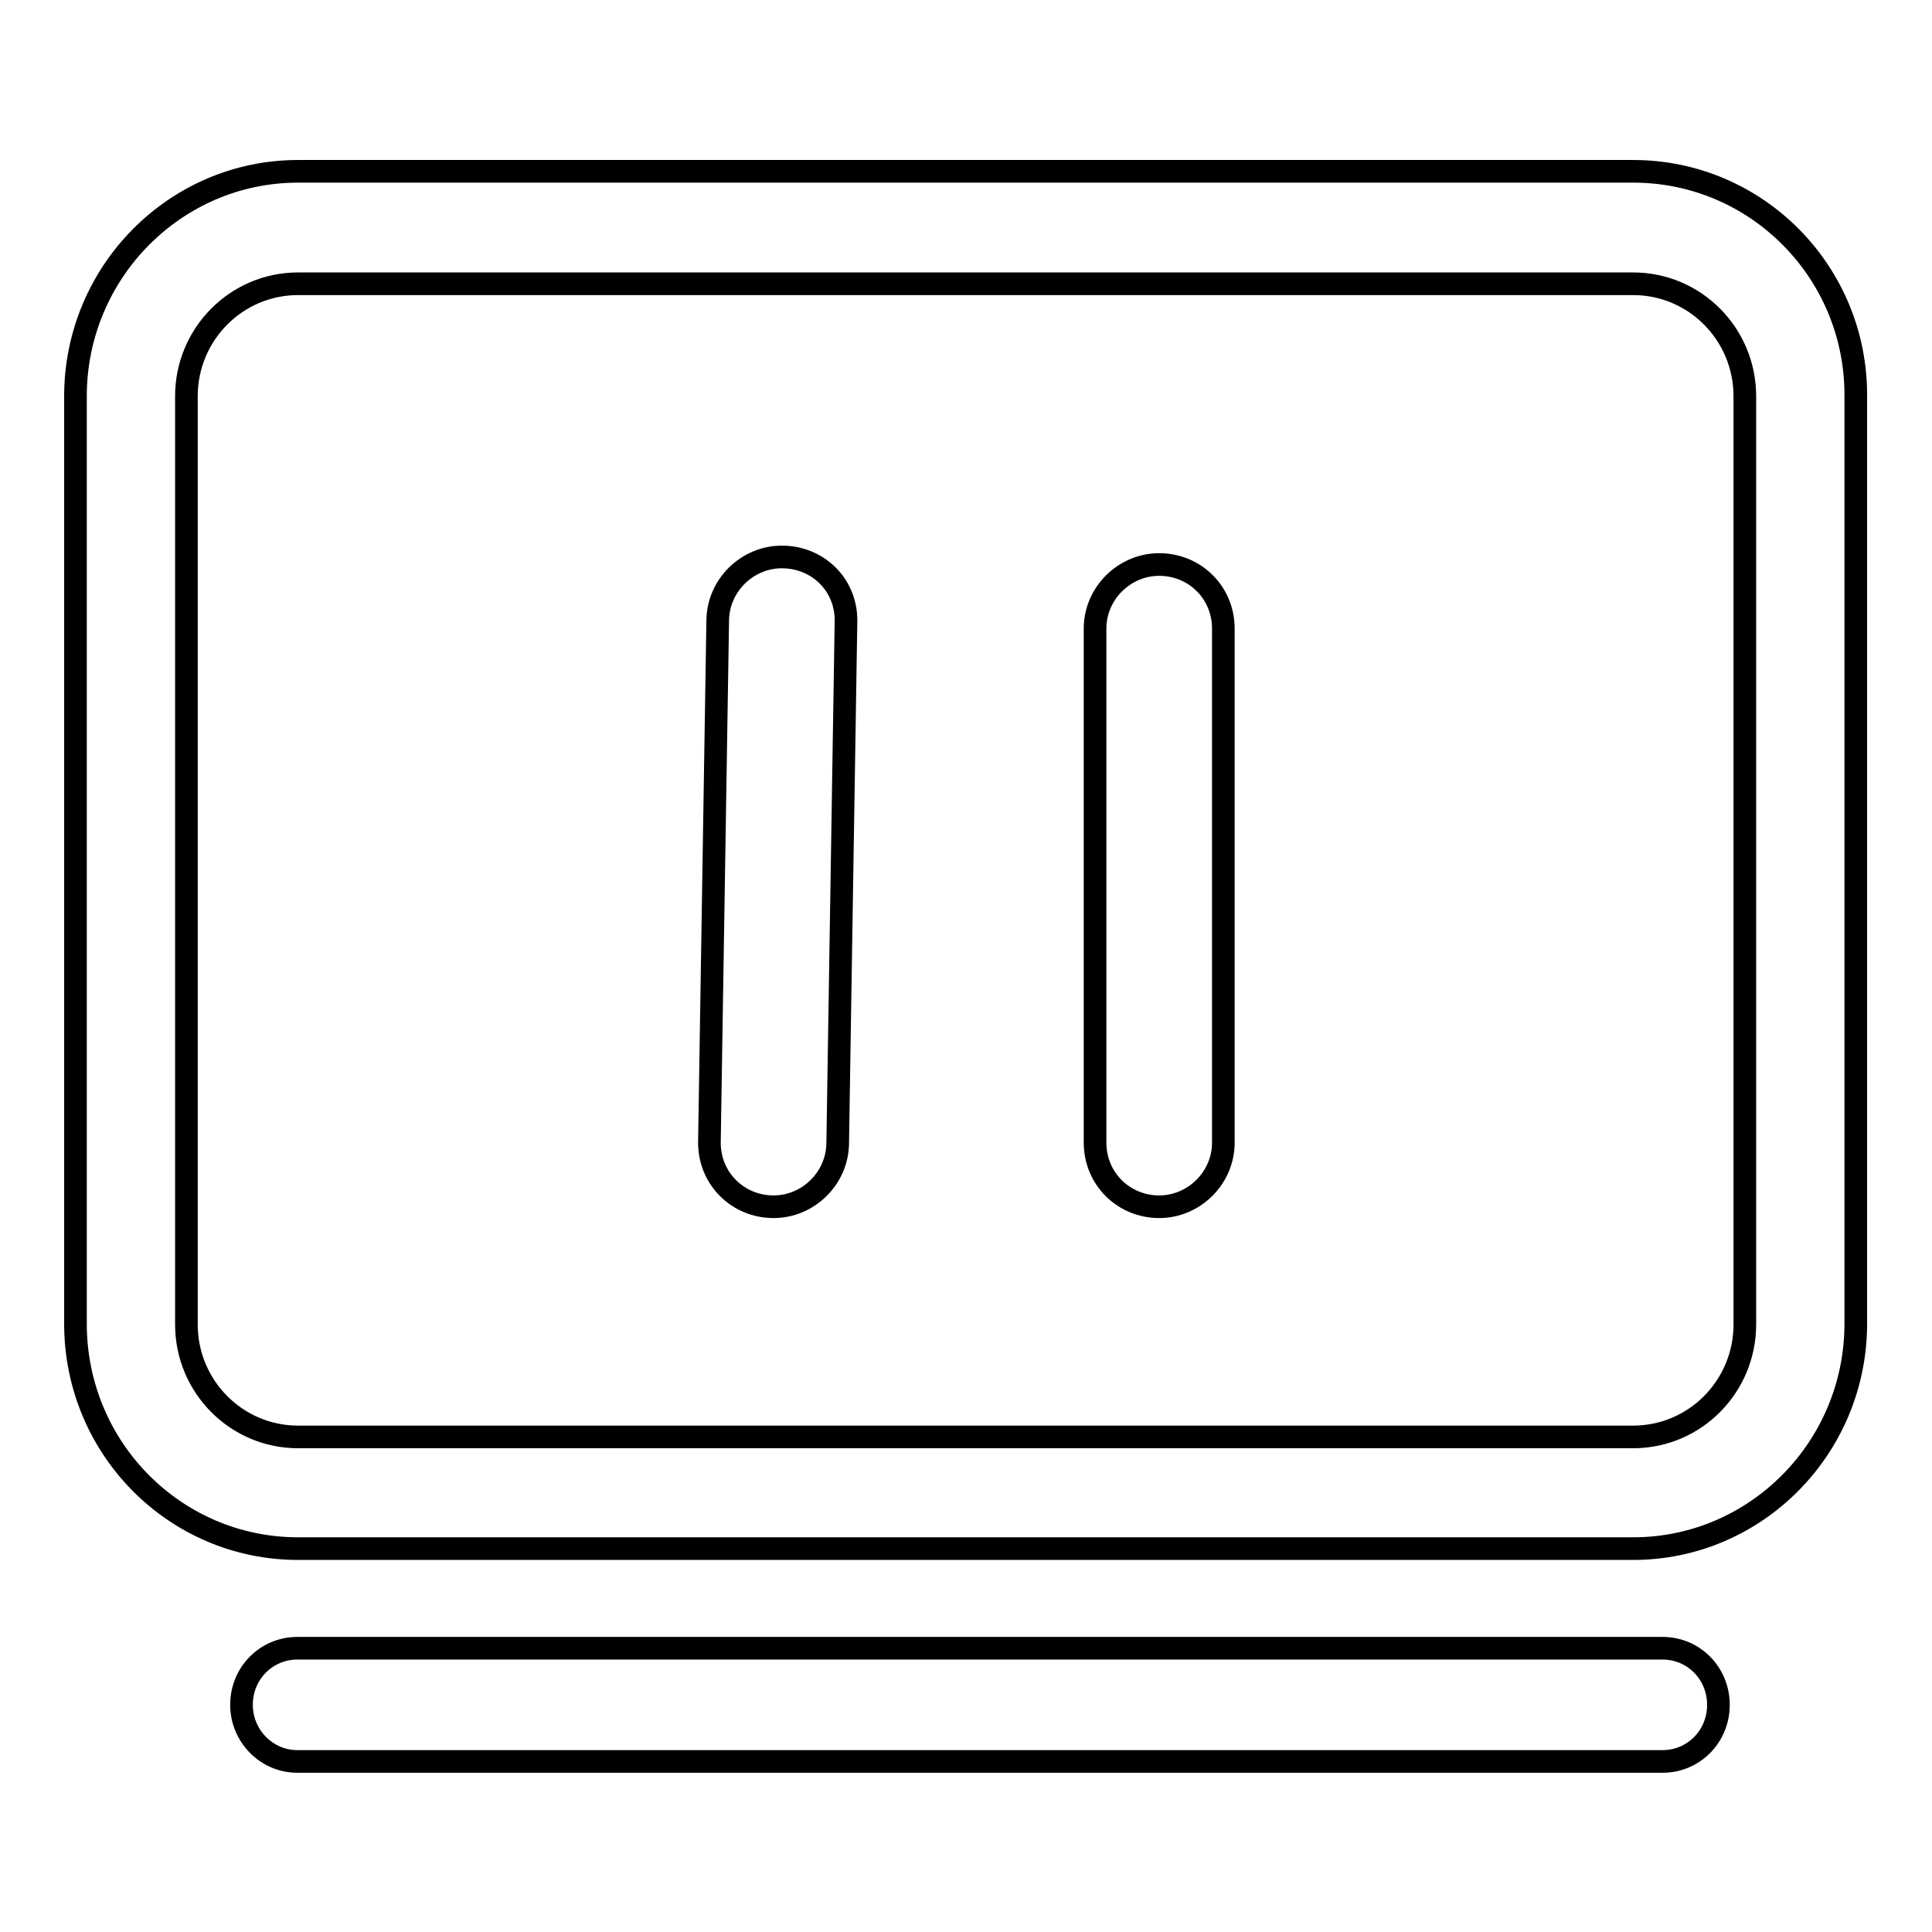 <?xml version="1.0" encoding="utf-8"?>
<!-- Svg Vector Icons : http://www.onlinewebfonts.com/icon -->
<!DOCTYPE svg PUBLIC "-//W3C//DTD SVG 1.1//EN" "http://www.w3.org/Graphics/SVG/1.1/DTD/svg11.dtd">
<svg version="1.1" xmlns="http://www.w3.org/2000/svg" xmlns:xlink="http://www.w3.org/1999/xlink" x="0px" y="0px" viewBox="0 0 256 256" enable-background="new 0 0 256 256" xml:space="preserve">
<g><g><path stroke-width="3" fill-opacity="0" stroke="#000000"  d="M216.4,22.7H39.5C23.2,22.7,10,36.1,10,52.5v122.9c0,16.5,13.2,29.8,29.5,29.8h176.9c16.3,0,29.5-13.4,29.5-29.8V52.5C246,36.1,232.8,22.7,216.4,22.7z M231.2,175.5c0,8.2-6.6,14.9-14.8,14.9H39.5c-8.2,0-14.8-6.7-14.8-14.9V52.5c0-8.2,6.6-14.9,14.8-14.9h176.9c8.2,0,14.8,6.7,14.8,14.9V175.5z"/><path stroke-width="3" fill-opacity="0" stroke="#000000"  d="M220.3,218.4H39.4c-4.1,0-7.4,3.3-7.4,7.5c0,4.1,3.3,7.5,7.4,7.5h180.9c4.1,0,7.4-3.3,7.4-7.5C227.7,221.7,224.4,218.4,220.3,218.4z"/><path stroke-width="3" fill-opacity="0" stroke="#000000"  d="M153.6,74.8c-4.6,0-8.5,3.8-8.5,8.5v68.1c0,4.8,3.8,8.5,8.5,8.5c4.6,0,8.5-3.8,8.5-8.5V83.3C162.1,78.5,158.3,74.8,153.6,74.8z"/><path stroke-width="3" fill-opacity="0" stroke="#000000"  d="M103.6,73.8c-4.6,0-8.5,3.8-8.5,8.5L94,151.4c0,4.8,3.8,8.5,8.5,8.5c4.6,0,8.5-3.8,8.5-8.5l1.1-69.2C112.1,77.4,108.3,73.8,103.6,73.8z"/></g></g>
</svg>